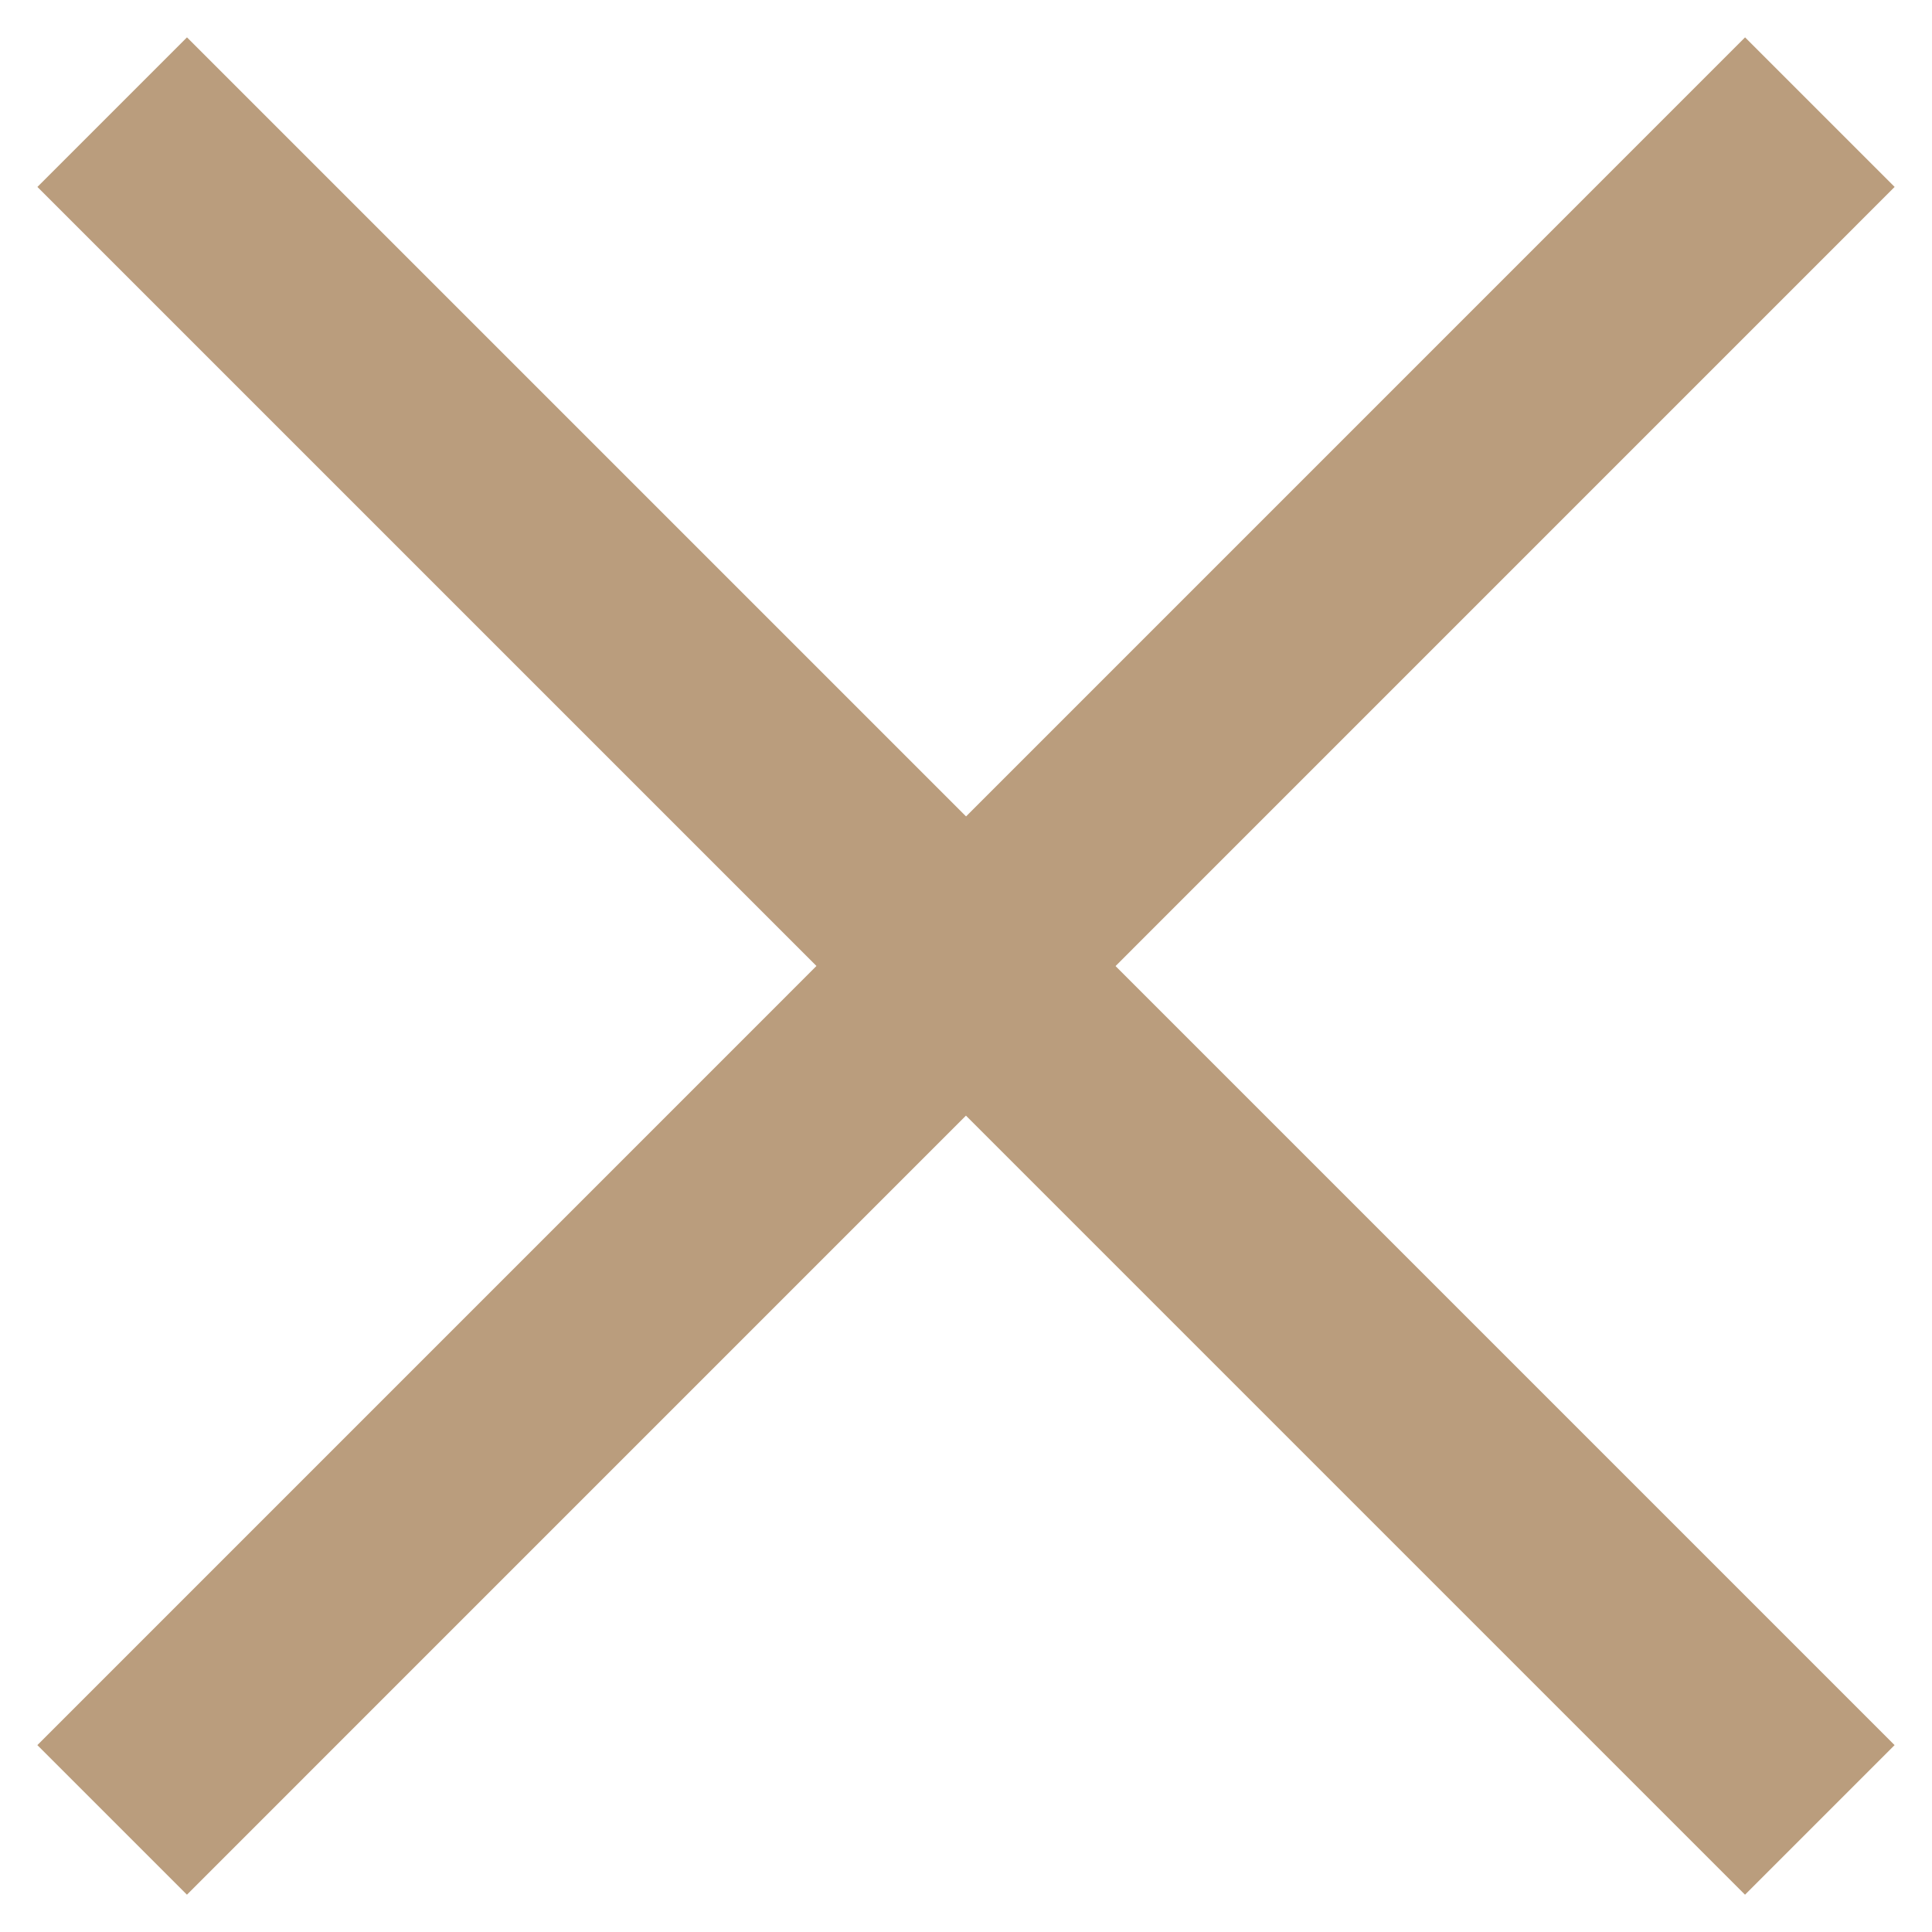 <svg xmlns="http://www.w3.org/2000/svg" width="36.536" height="36.538" viewBox="0 0 36.536 36.538"><g id="Group_1474" data-name="Group 1474" transform="translate(-396.319 -2055.03)" fill="none" stroke="#ba9d7d" stroke-linecap="square" stroke-width="4"><path id="Path_152" data-name="Path 152" d="M0 14.733L14.732 0l14.733 14.733" transform="translate(399.854 2073.299)"/><path id="Path_1284" data-name="Path 1284" d="M0 14.733L14.732 0l14.733 14.733" transform="rotate(180 214.66 1036.649)"/></g></svg>